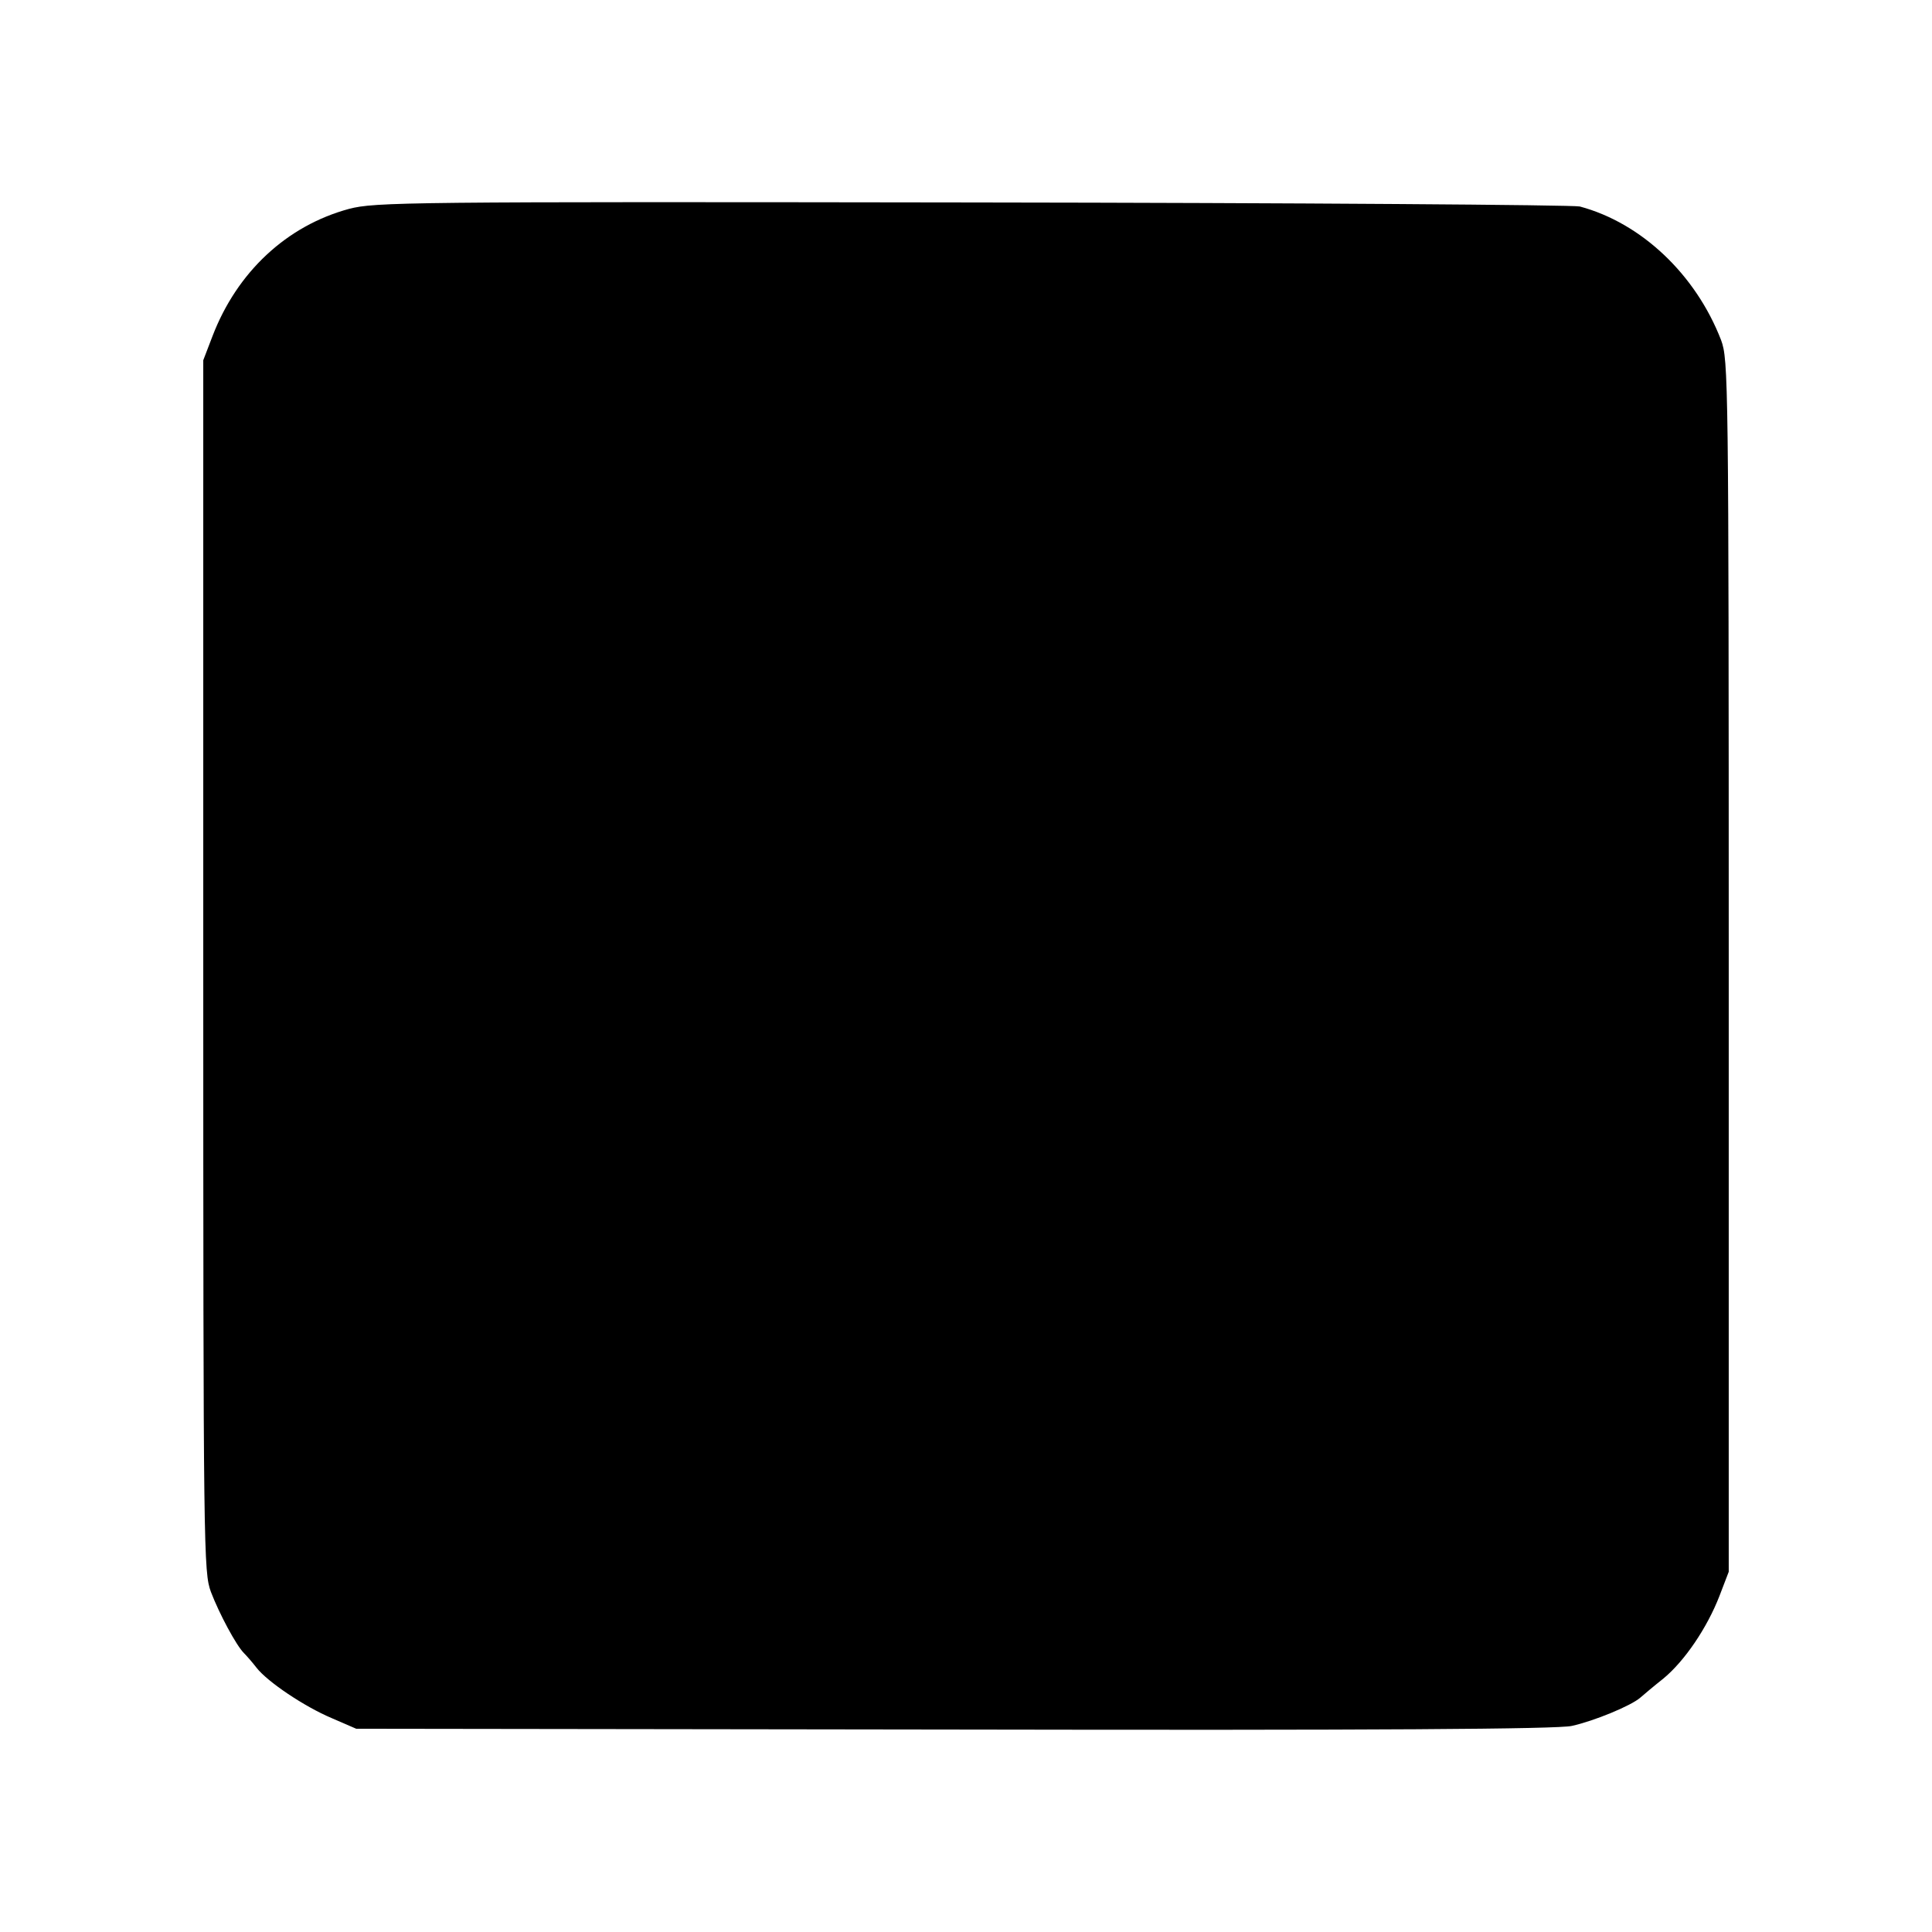 <?xml version="1.0" standalone="no"?>
<!DOCTYPE svg PUBLIC "-//W3C//DTD SVG 20010904//EN"
 "http://www.w3.org/TR/2001/REC-SVG-20010904/DTD/svg10.dtd">
<svg version="1.0" xmlns="http://www.w3.org/2000/svg"
 width="480pt" height="480pt" viewBox="0 0 480 480"
 preserveAspectRatio="xMidYMid meet">
<g transform="translate(0,480) scale(0.1,-0.1)"
fill="#000000" stroke="none">
<path d="M867 4281 c-155 -42 -278 -157 -339 -316 l-23 -60 0 -1505 c0 -1461
1 -1506 19 -1555 21 -55 63 -133 82 -152 7 -7 21 -23 31 -36 27 -35 119 -97
188 -126 l60 -26 1485 -2 c1050 -2 1500 1 1535 9 55 12 147 50 170 70 8 7 34
29 58 48 52 43 108 125 139 205 l23 60 0 1505 c0 1461 -1 1506 -19 1555 -63
163 -198 291 -351 332 -17 4 -696 9 -1510 10 -1406 2 -1483 1 -1548 -16z"/>
</g>
</svg>

